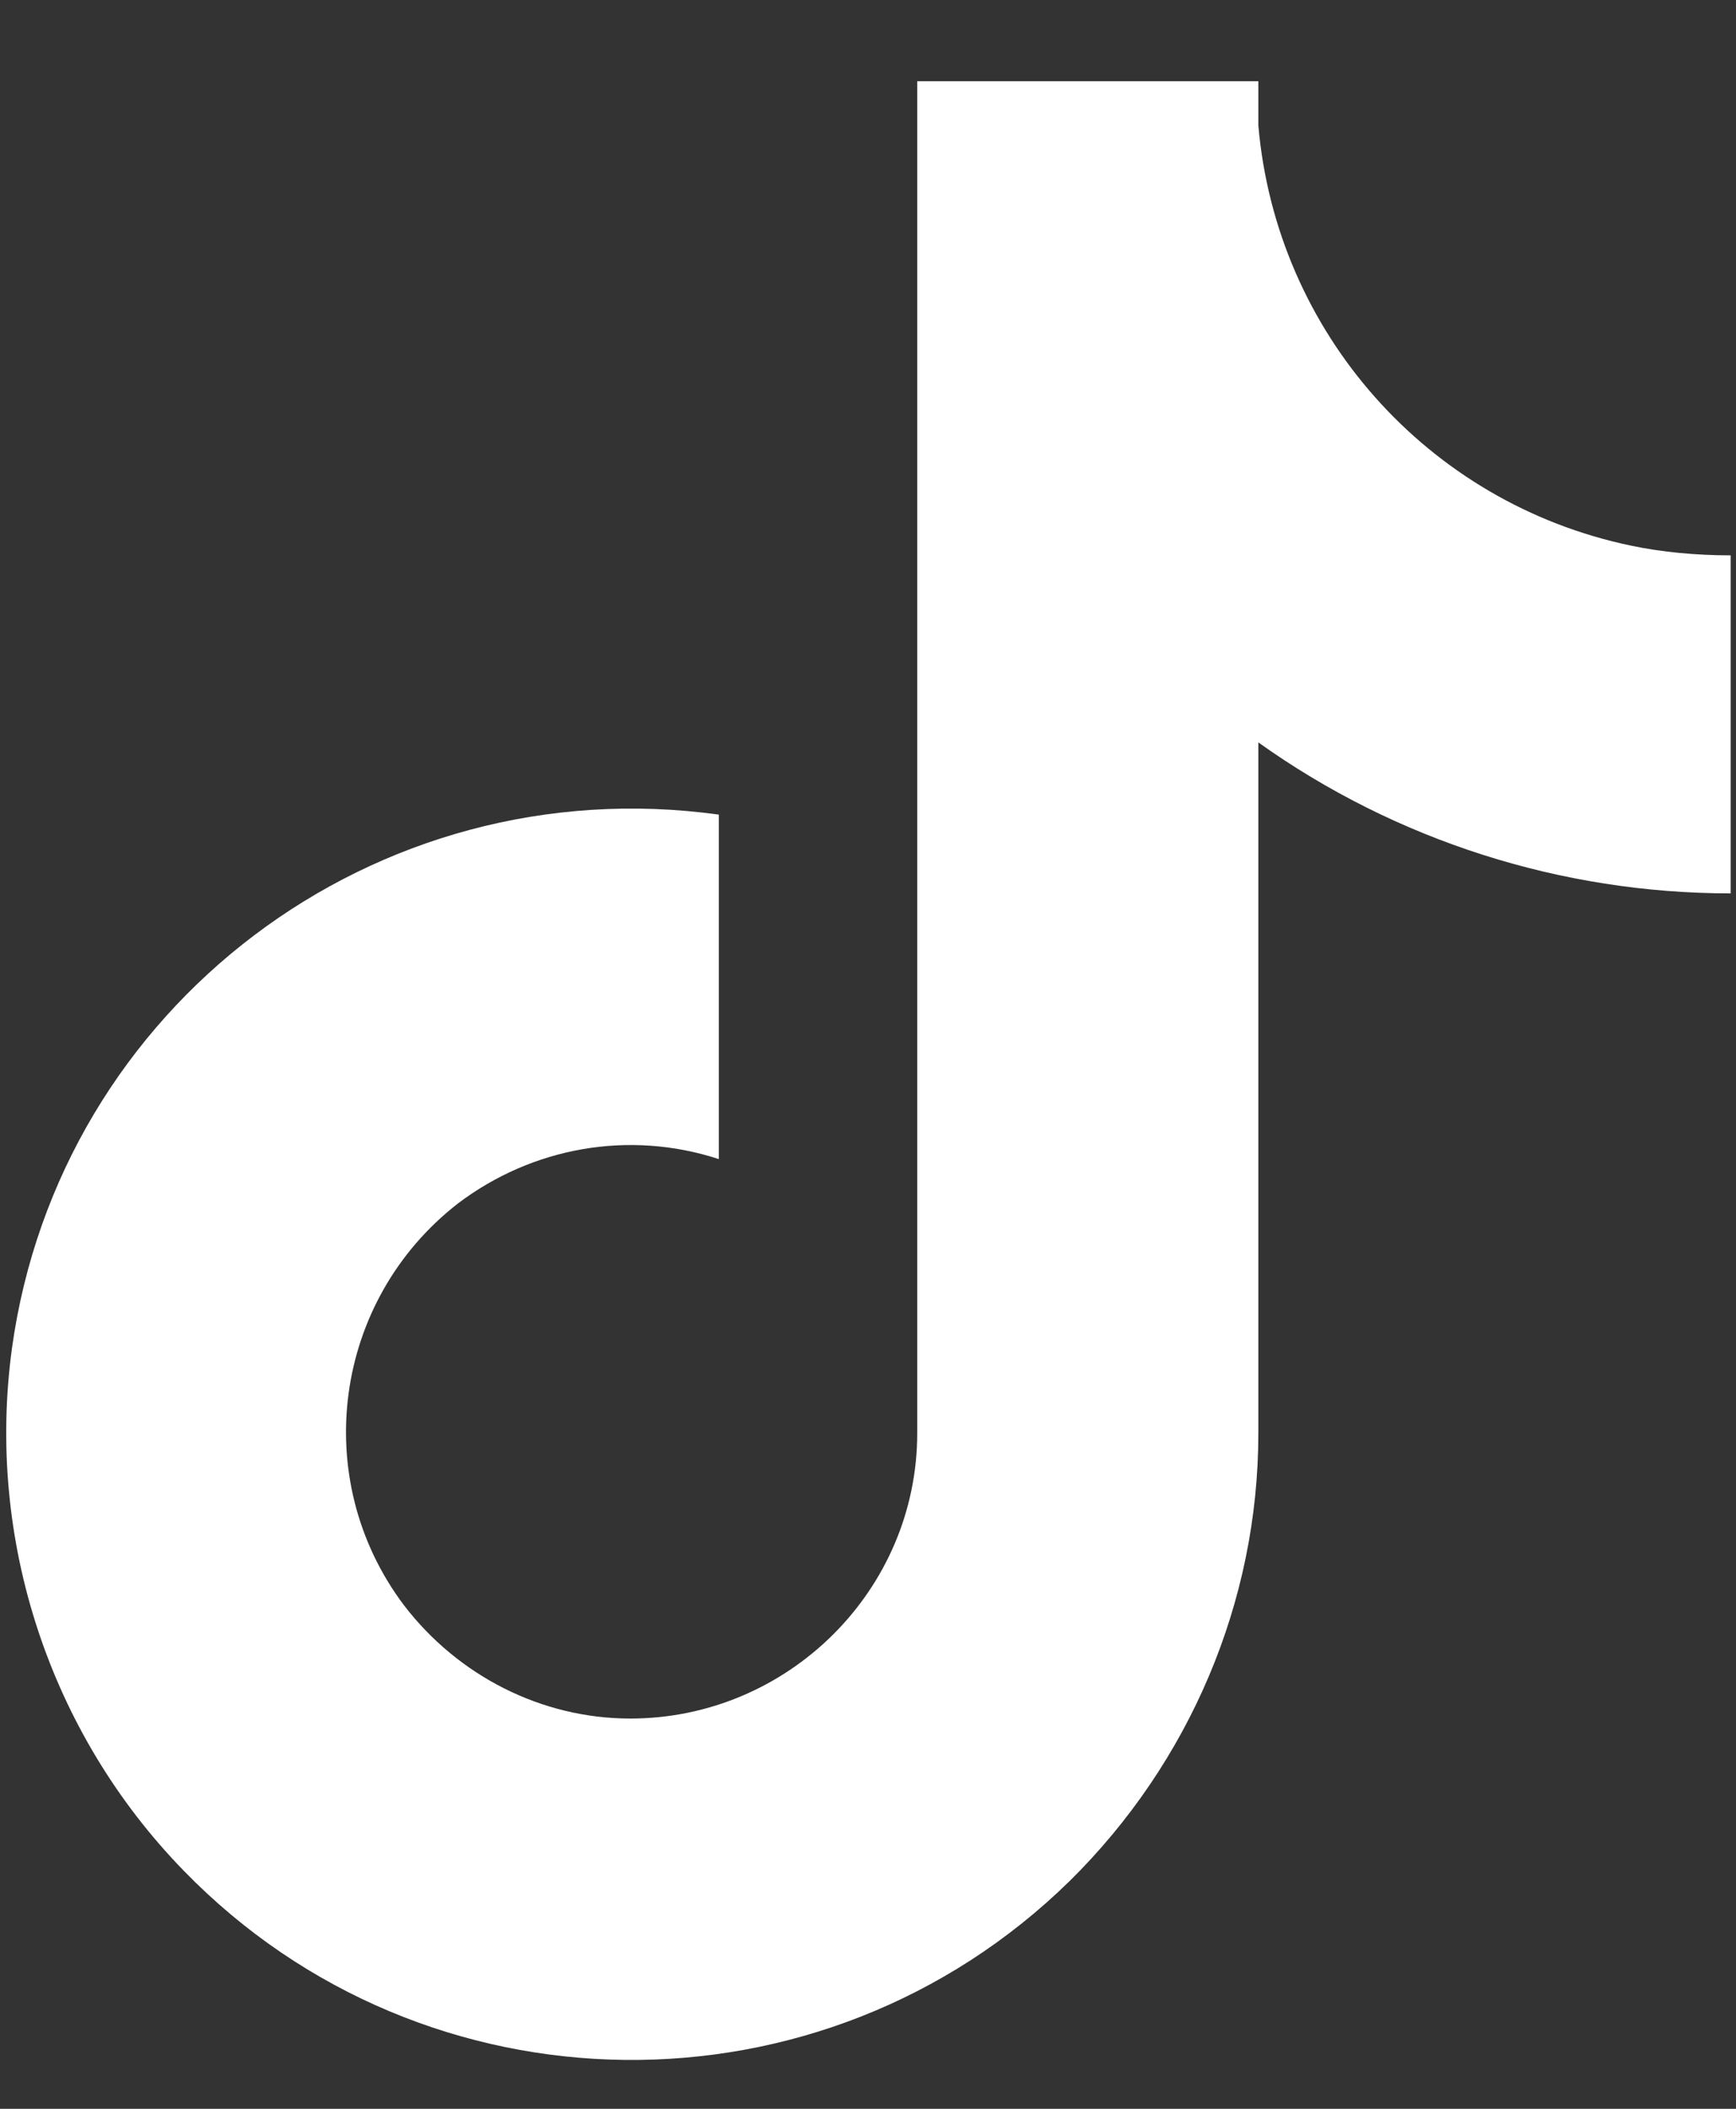 <svg width="14" height="17" viewBox="0 0 14 17" fill="none" xmlns="http://www.w3.org/2000/svg">
<rect x="0" y="0" width="14" height="17" fill="#333333" stroke="none"/>
<path d="M13.15 4.398C11.51 4.054 10.293 2.679 10.148 1.012V0.655H7.397V11.553C7.397 12.822 6.352 13.854 5.083 13.854C4.368 13.854 3.694 13.51 3.258 12.941C2.491 11.923 2.689 10.481 3.694 9.701C4.289 9.251 5.069 9.106 5.797 9.344V6.567C3.02 6.183 0.48 8.114 0.097 10.865C-0.115 12.412 0.401 13.973 1.485 15.084C3.429 17.08 6.63 17.12 8.627 15.163C9.592 14.211 10.148 12.915 10.148 11.553V5.985C11.259 6.778 12.594 7.202 13.957 7.202V4.477C13.679 4.477 13.401 4.451 13.15 4.398Z" fill="white"/>
</svg>